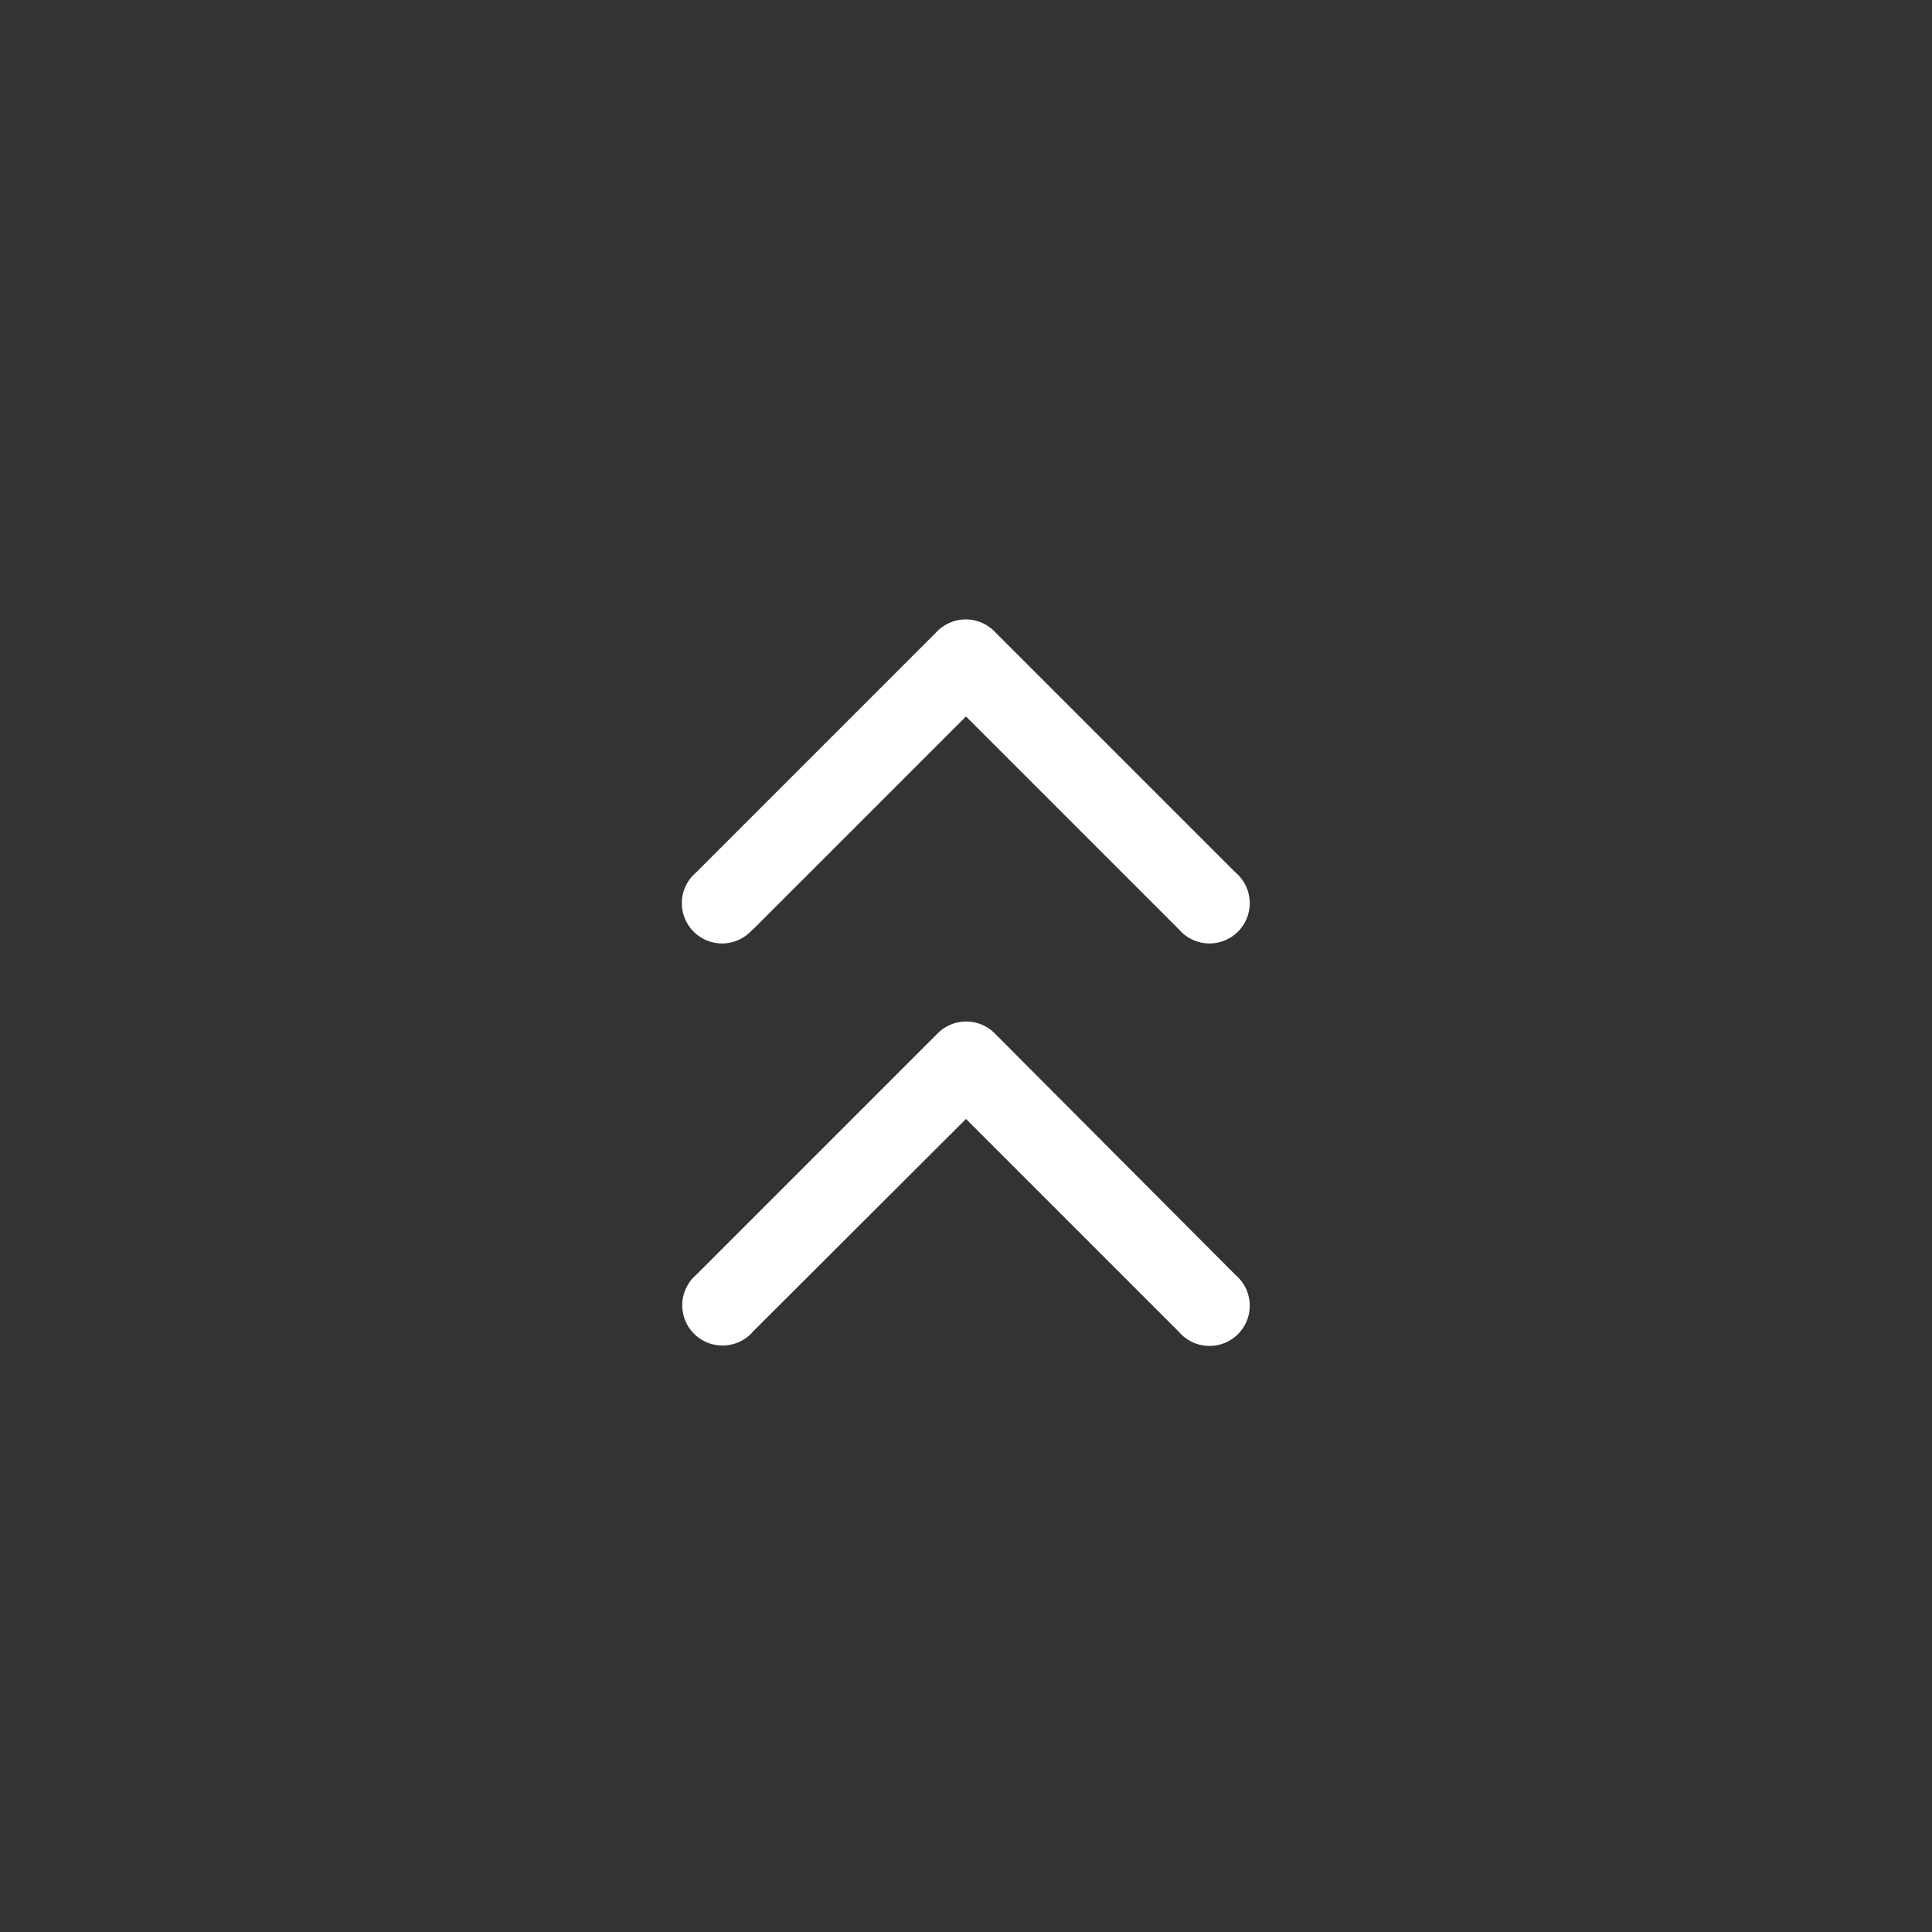 <svg id="レイヤー_1" data-name="レイヤー 1" xmlns="http://www.w3.org/2000/svg" viewBox="0 0 48 48" width="48" height="48"><rect x="0" y="0" width="48" height="48" fill="#333333" stroke="none"/><defs><style>.cls-1{fill:#fff;}</style></defs><title>icon_pagetop</title><path class="cls-1" d="M24.71,25.67a1,1,0,0,0-1.41,0l-6,6a1,1,0,1,0,1.41,1.41h0L24,27.8l5.29,5.29a1,1,0,1,0,1.41-1.41Z"/><path class="cls-1" d="M18.71,23.09h0L24,17.8l5.29,5.29a1,1,0,1,0,1.41-1.41l-6-6a1,1,0,0,0-1.41,0l-6,6a1,1,0,1,0,1.41,1.41Z"/></svg>